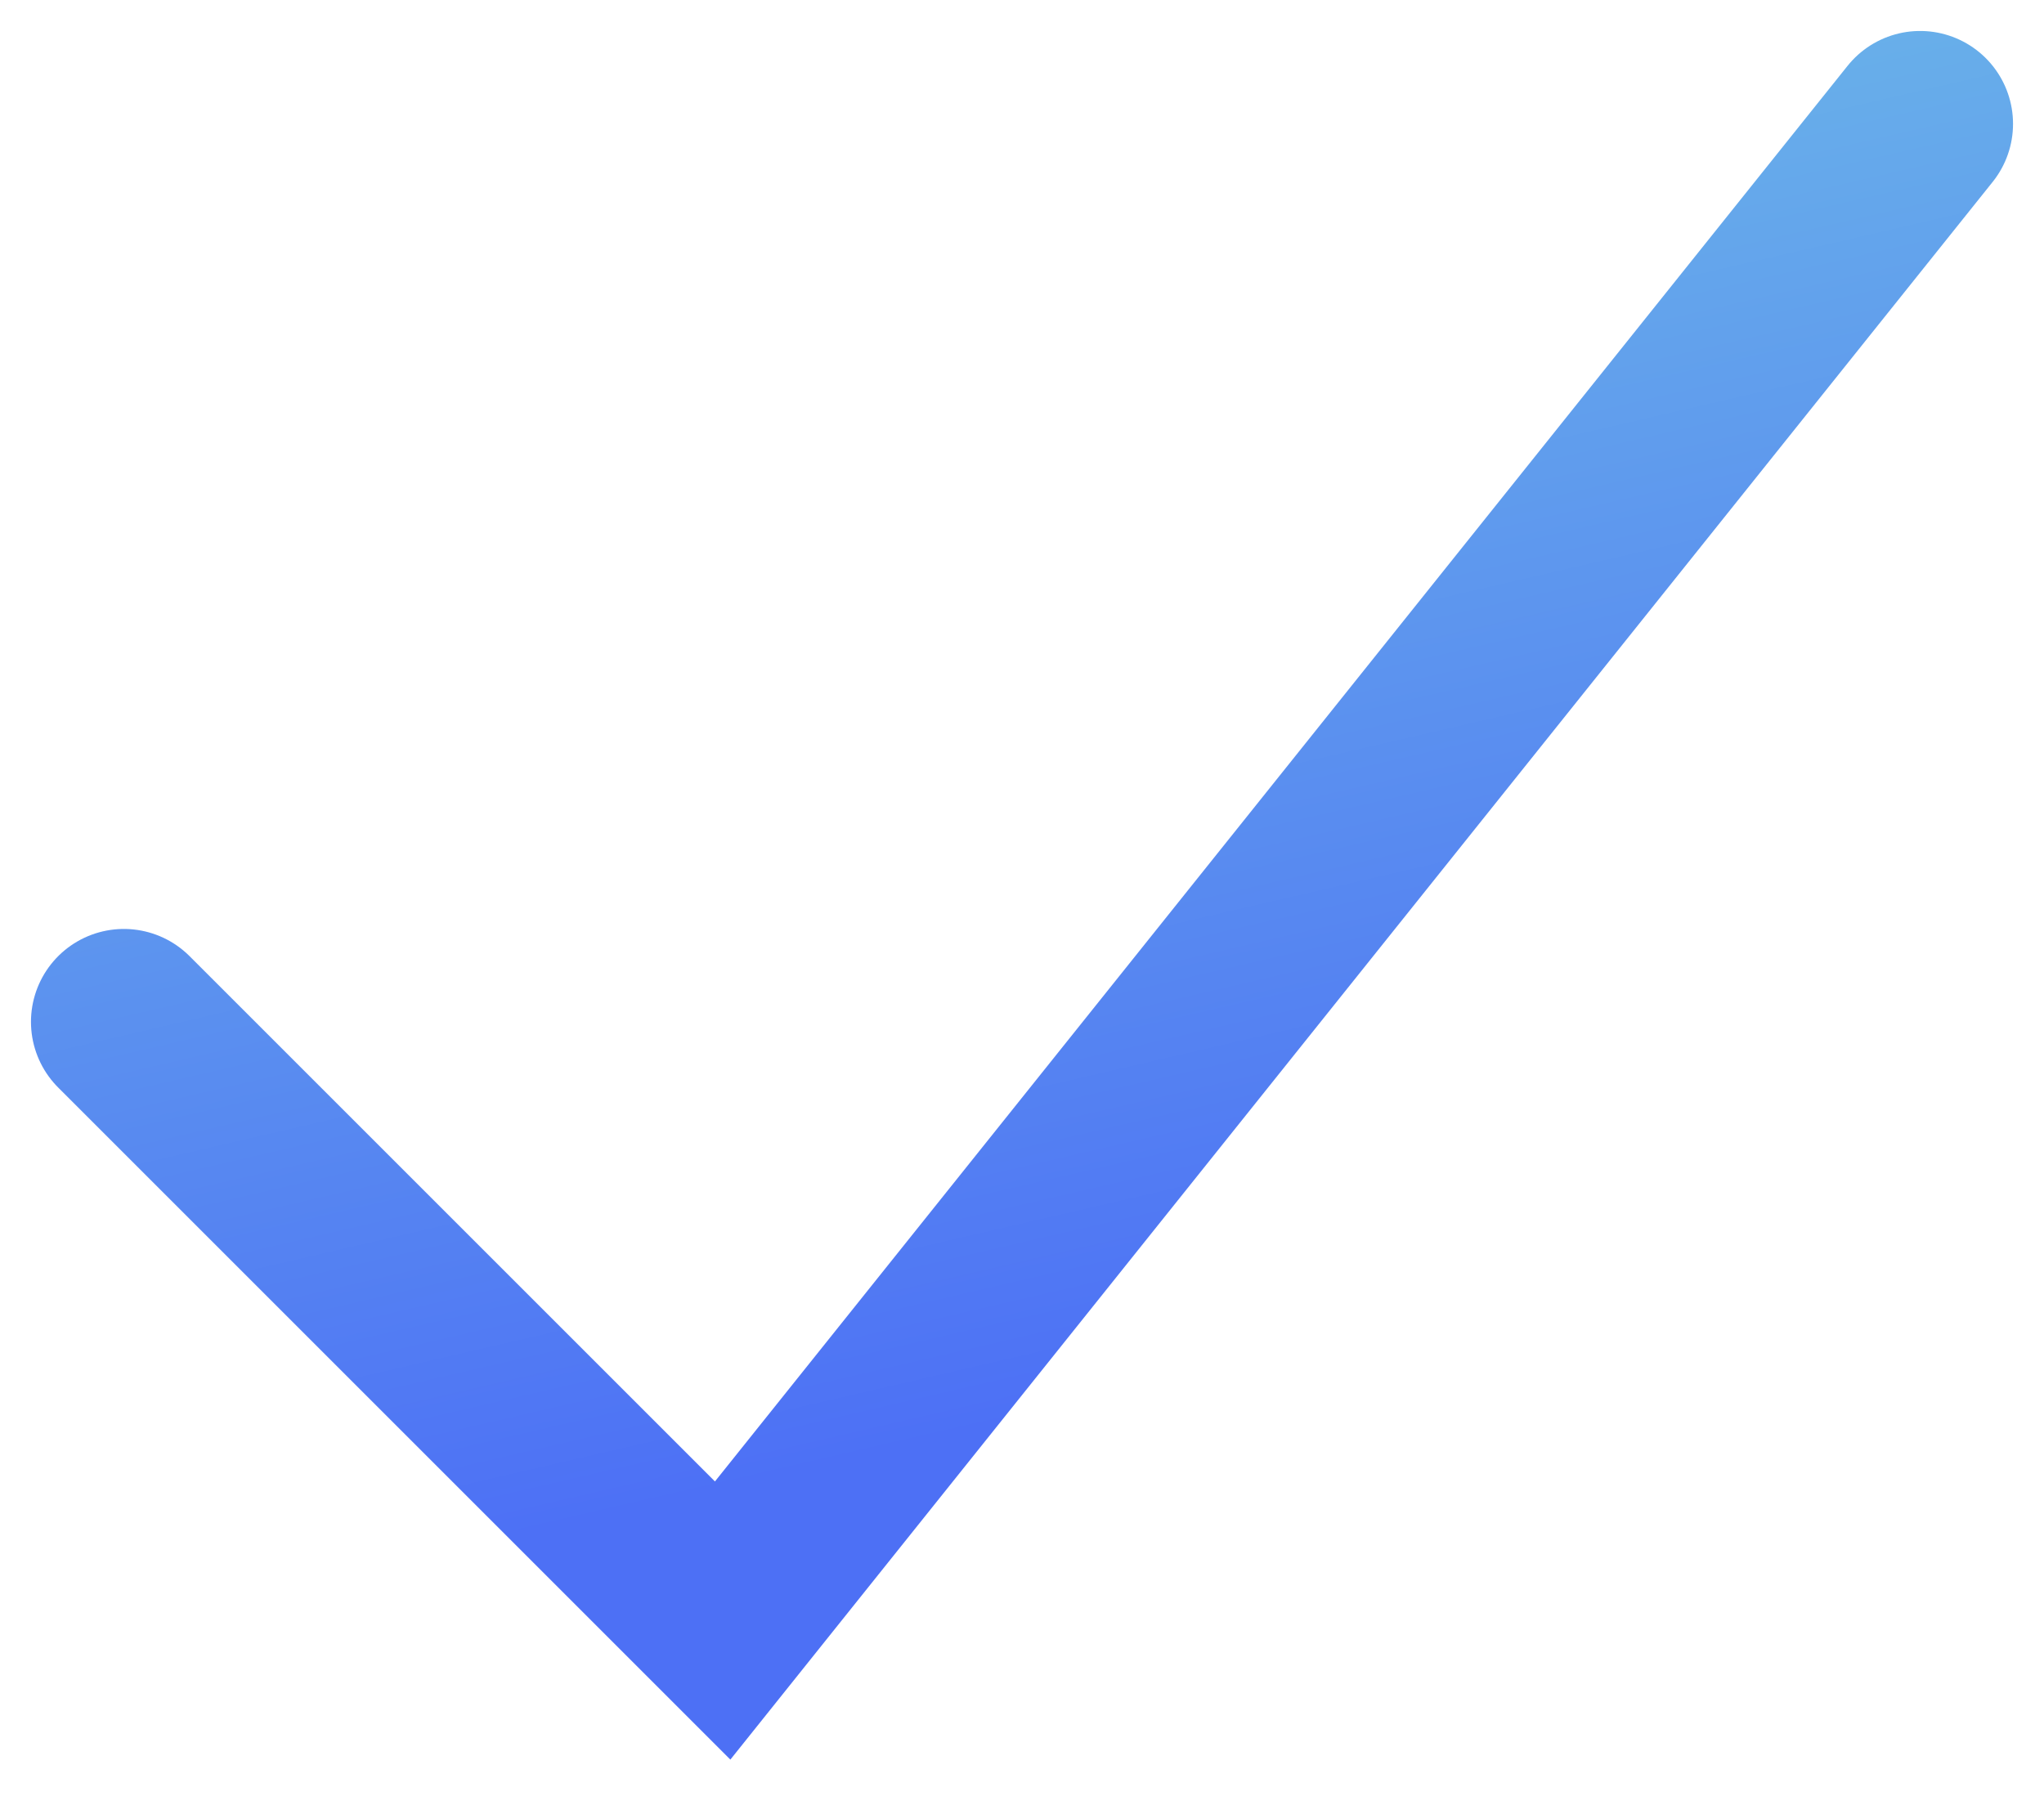 <svg width="33" height="29" viewBox="0 0 33 29" fill="none" xmlns="http://www.w3.org/2000/svg">
<path d="M31 2L11.667 26.167L2 16.5" stroke="url(#paint0_linear_629_18652)" stroke-width="3" stroke-linecap="round"/>
<defs>
<linearGradient id="paint0_linear_629_18652" x1="-3.499" y1="2" x2="3.747" y2="33.255" gradientUnits="userSpaceOnUse">
<stop stop-color="#71C4E6"/>
<stop offset="0.777" stop-color="#4D70F5"/>
</linearGradient>
</defs>
</svg>

